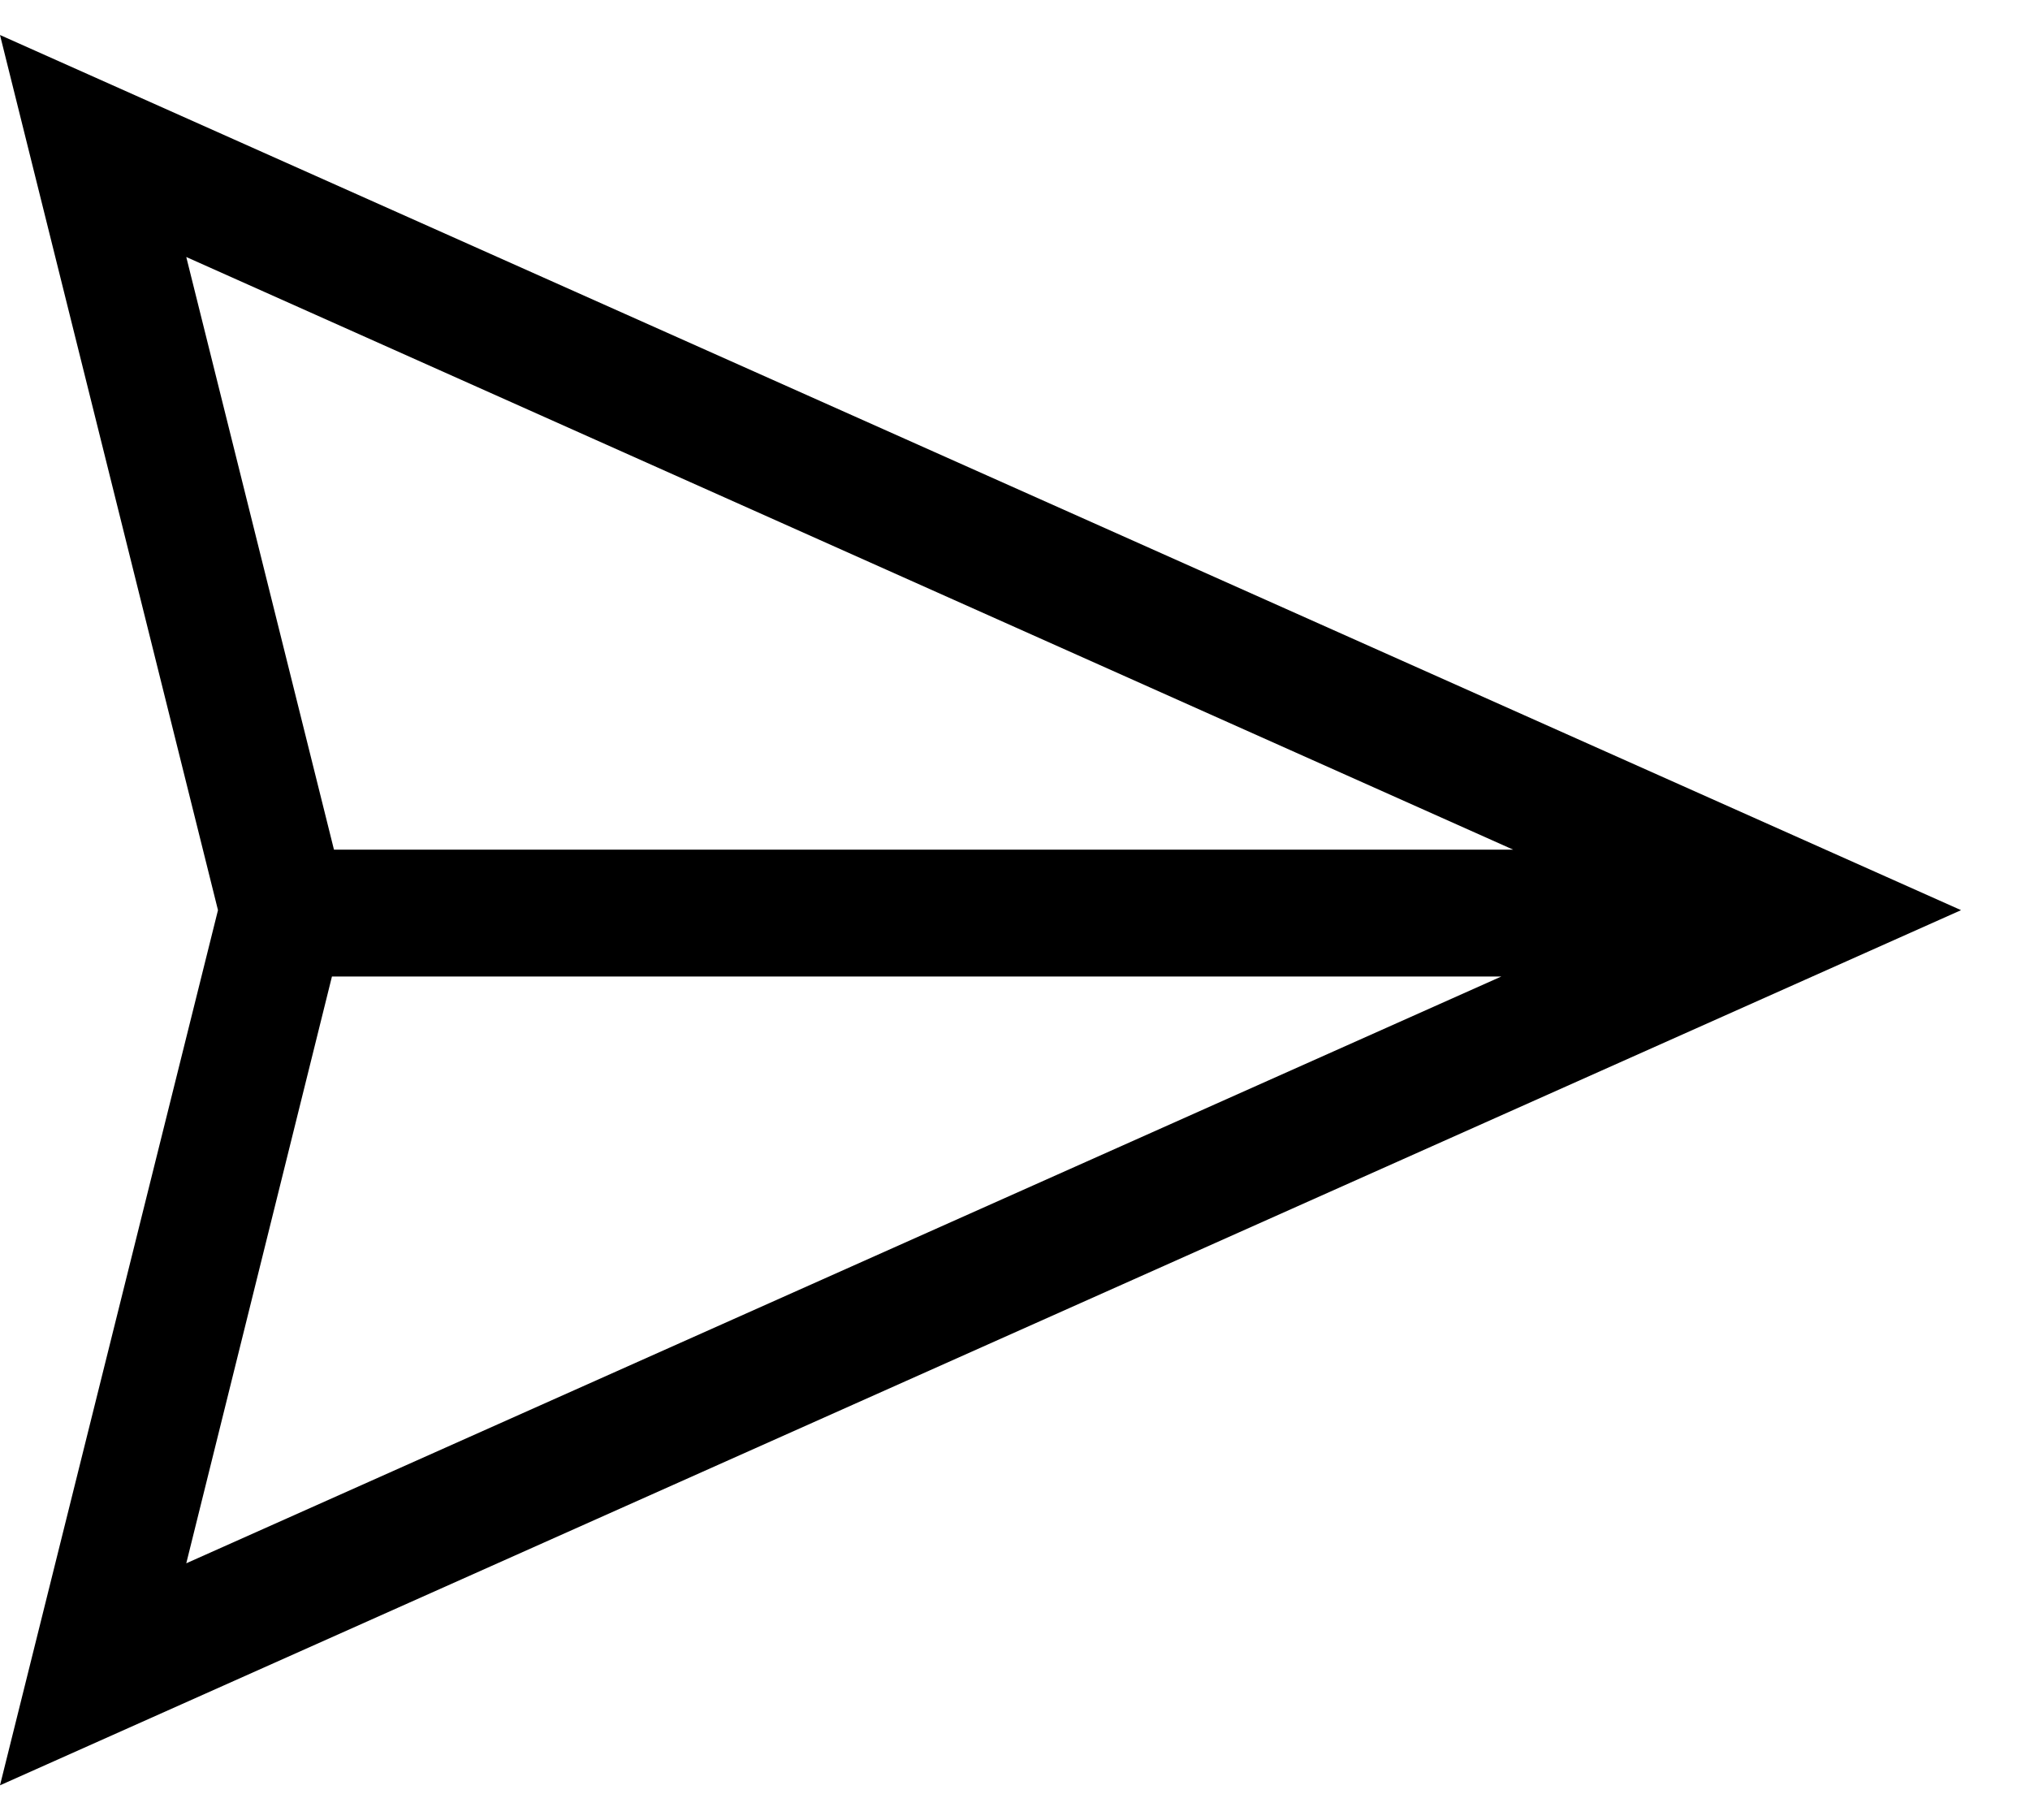 <svg width="29" height="26" viewBox="0 0 29 26" fill="none" xmlns="http://www.w3.org/2000/svg">
<path d="M28.015 13L0 25.5L3.114 13L0 0.5L28.015 13ZM2.661 3.671L4.771 12.136H21.617L2.661 3.671ZM4.742 13.948L2.661 22.329L21.447 13.948H4.742Z" fill="black"/>
</svg>
